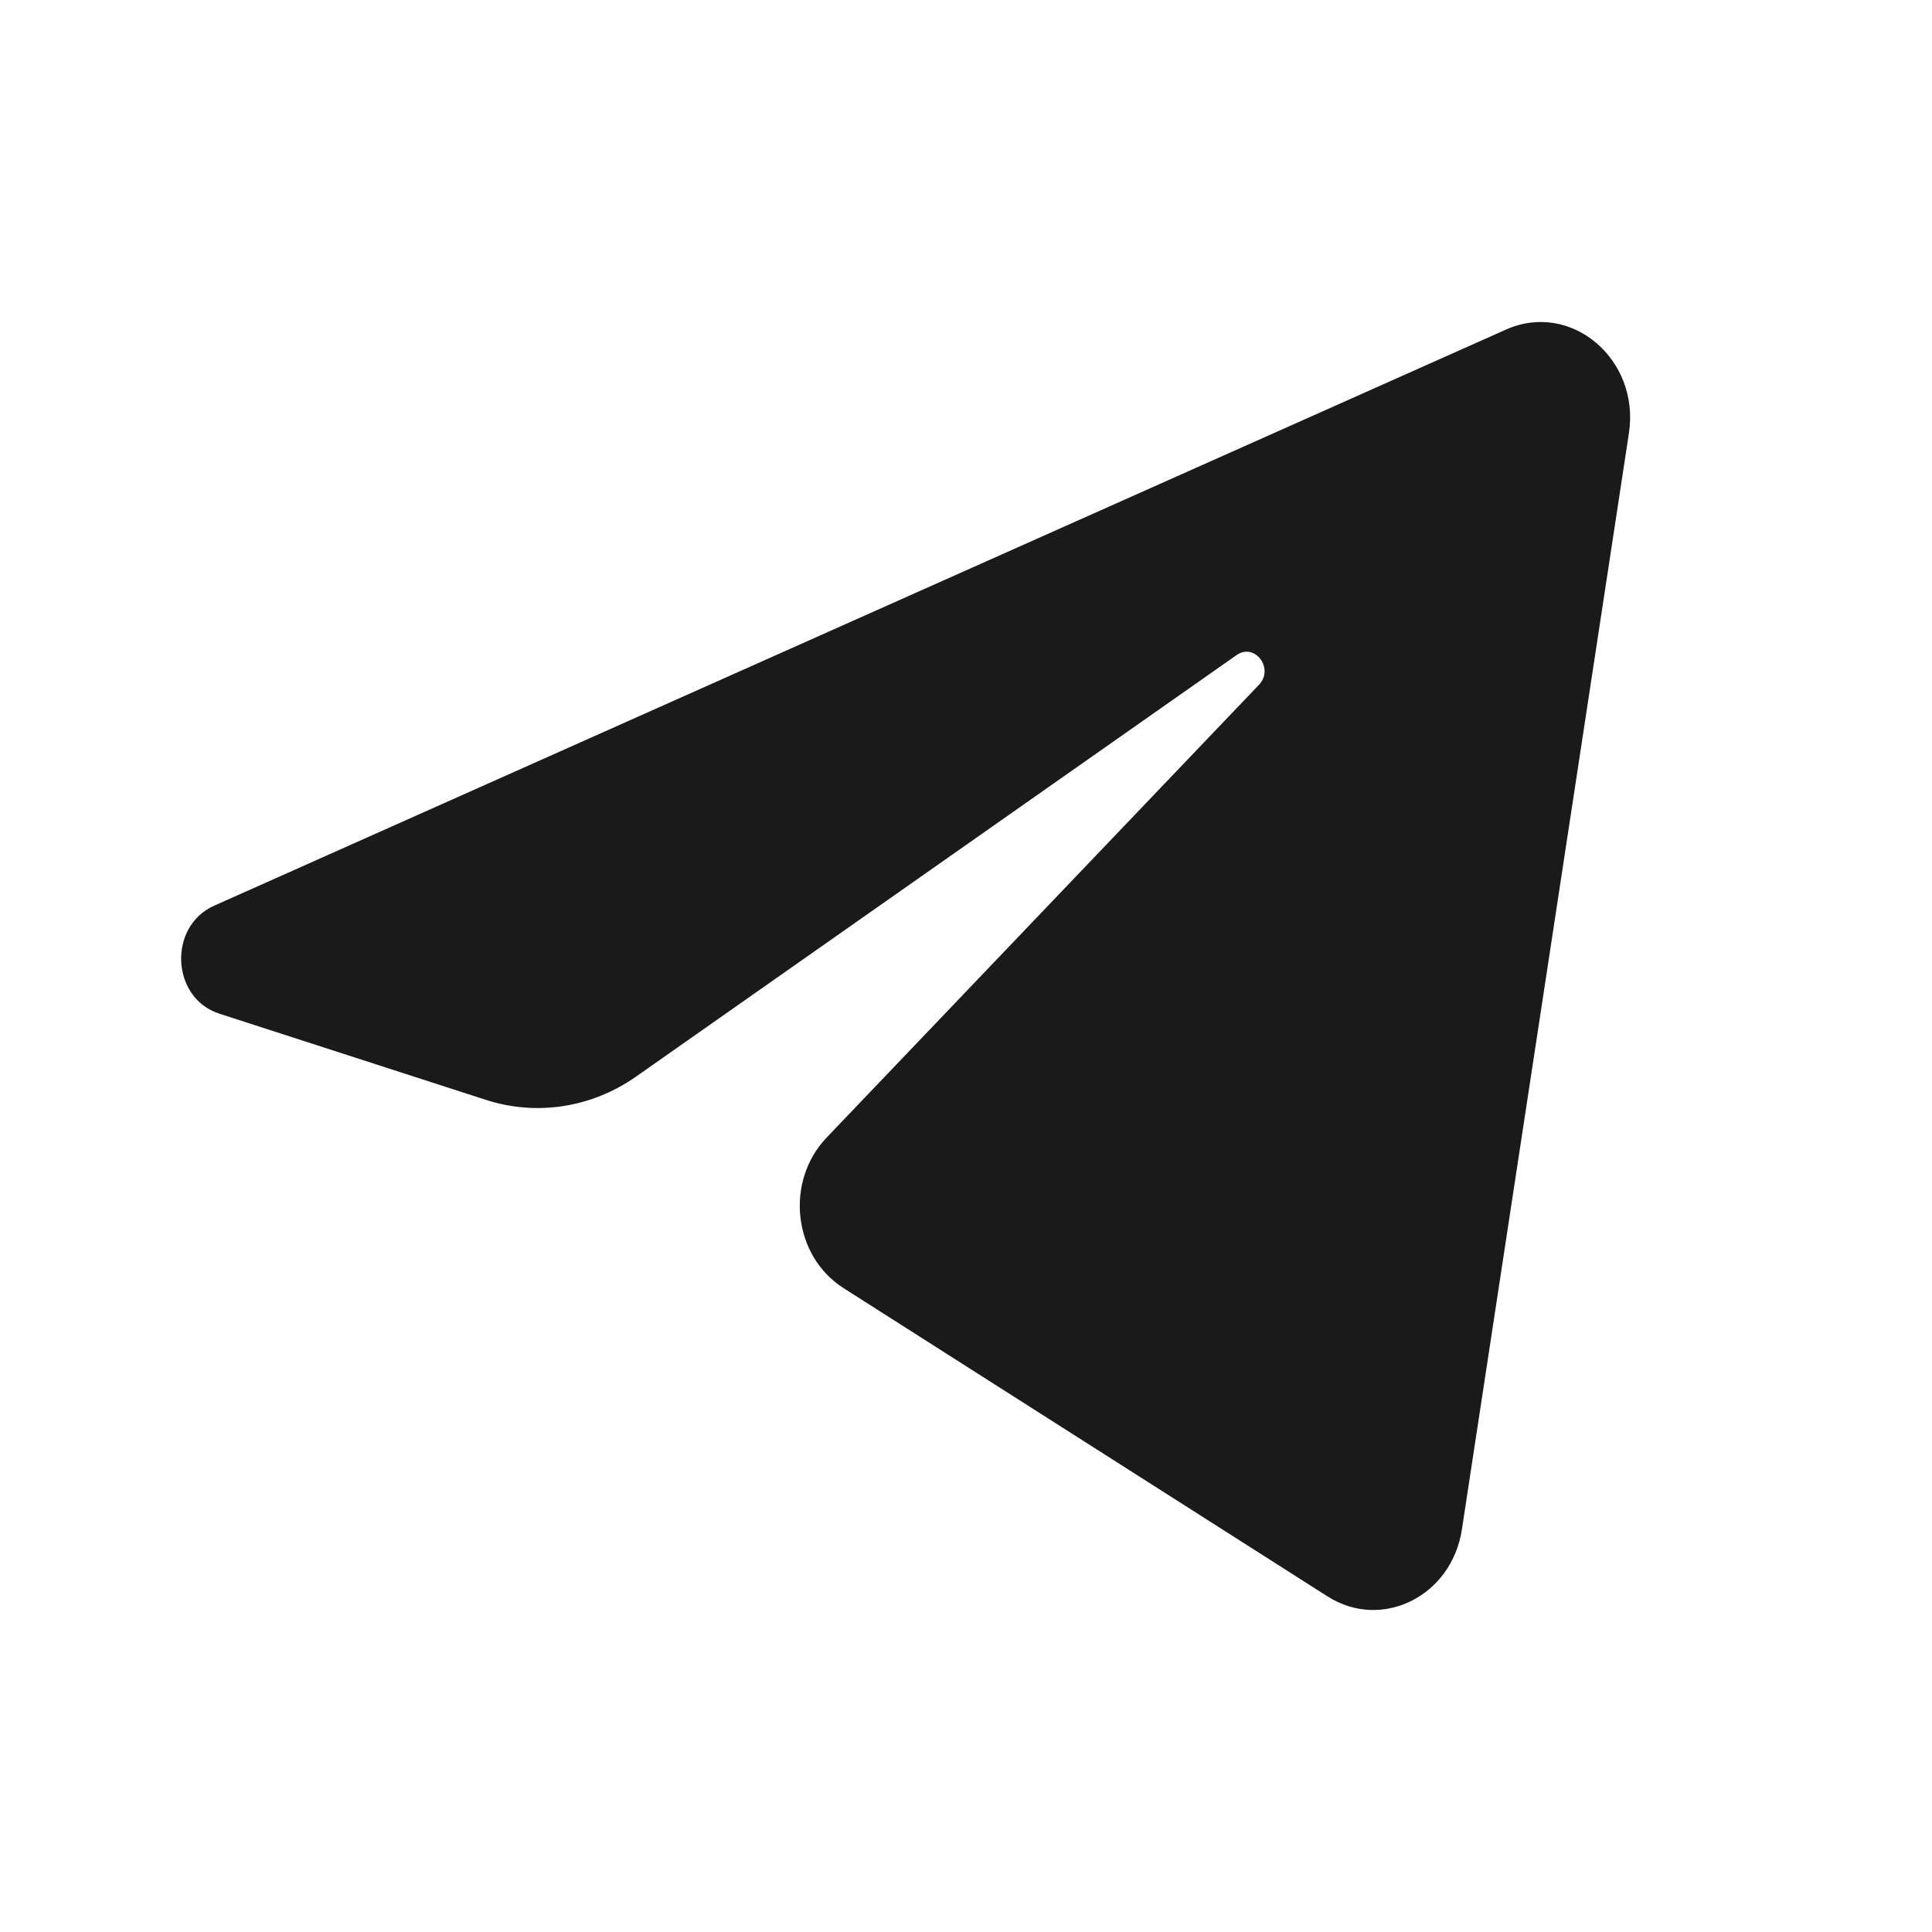 <svg width="24" height="24" viewBox="0 0 24 24" fill="none" xmlns="http://www.w3.org/2000/svg">
  <g clip-path="url(#clip0_2003_8406)">
    <path d="M20.235 5.381C20.375 4.461 19.514 3.734 18.708 4.094L2.66 11.251C2.083 11.509 2.125 12.398 2.724 12.592L6.033 13.662C6.665 13.867 7.349 13.761 7.901 13.374L15.362 8.137C15.587 7.98 15.832 8.305 15.64 8.506L10.269 14.131C9.748 14.677 9.851 15.601 10.478 16.001L16.491 19.831C17.166 20.261 18.033 19.829 18.16 19.001L20.235 5.381Z" fill="#1a1a1a" />
  </g>
  <defs>
    <clipPath id="clip0_2003_8406">
      <rect width="24" height="24" fill="white" />
    </clipPath>
  </defs>
</svg>